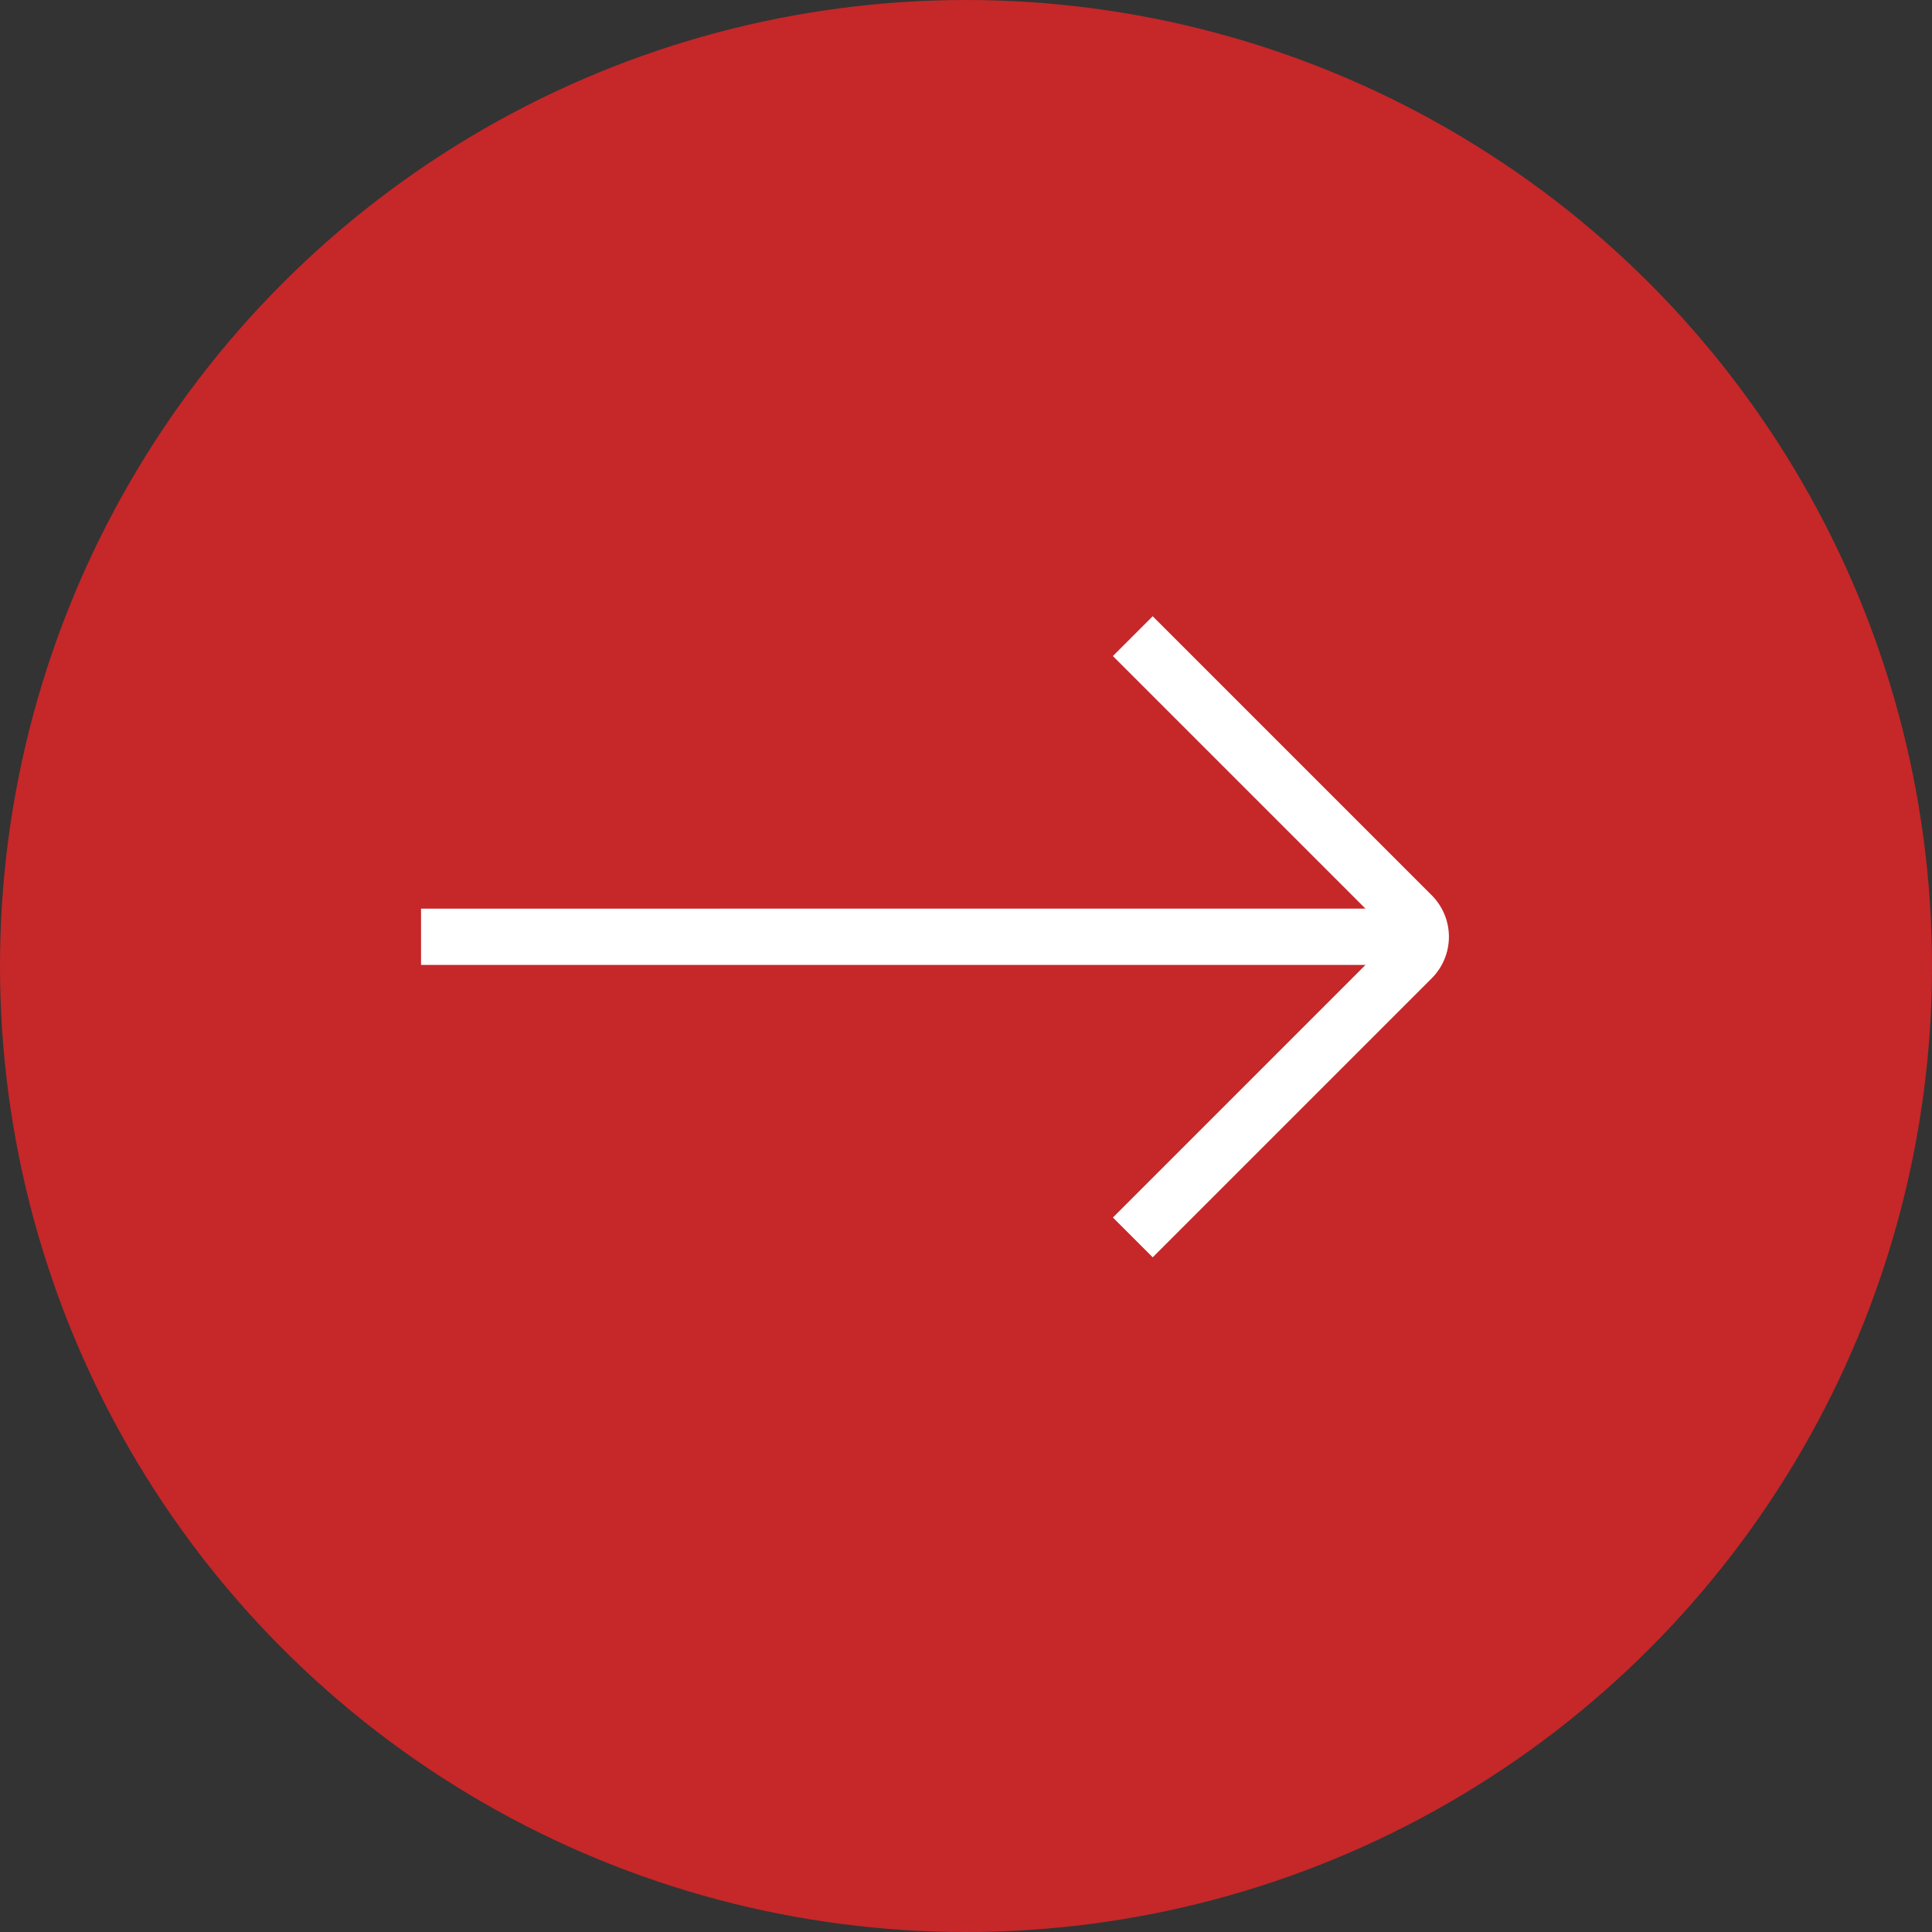 <svg xmlns="http://www.w3.org/2000/svg" width="30" height="30" viewBox="0 0 30 30">
  <rect x="0" y="0" width="30" height="30" fill="#333333" stroke="none"/>
  <g id="Group_78061" data-name="Group 78061" transform="translate(-146 -540)">
    <circle id="Ellipse_77" data-name="Ellipse 77" cx="15" cy="15" r="15" transform="translate(146 540)" fill="#c62729"/>
    <g id="Group_77881" data-name="Group 77881">
      <path id="arrow-up-right" d="M10.673,0H4.746V.474h5.83L.006,11.044l.335.335L10.911.81v5.83h.474V.711A.712.712,0,0,0,10.673,0Z" transform="translate(160.543 546.496) rotate(45)" fill="#fff"/>
      <path id="arrow-up-right_-_Outline" data-name="arrow-up-right - Outline" d="M4.546-.2h6.128a.912.912,0,0,1,.911.911V6.839h-.874V1.292L.341,11.662l-.618-.618L10.092.674H4.546Zm6.393.474A.508.508,0,0,0,10.673.2H4.946V.274Zm.122.1a.516.516,0,0,0-.052-.052L.289,11.044l.052.052Zm.125,6.062V.711a.508.508,0,0,0-.074-.265V6.439Z" transform="translate(160.543 546.496) rotate(45)" fill="#fff"/>
    </g>
  </g>
</svg>
